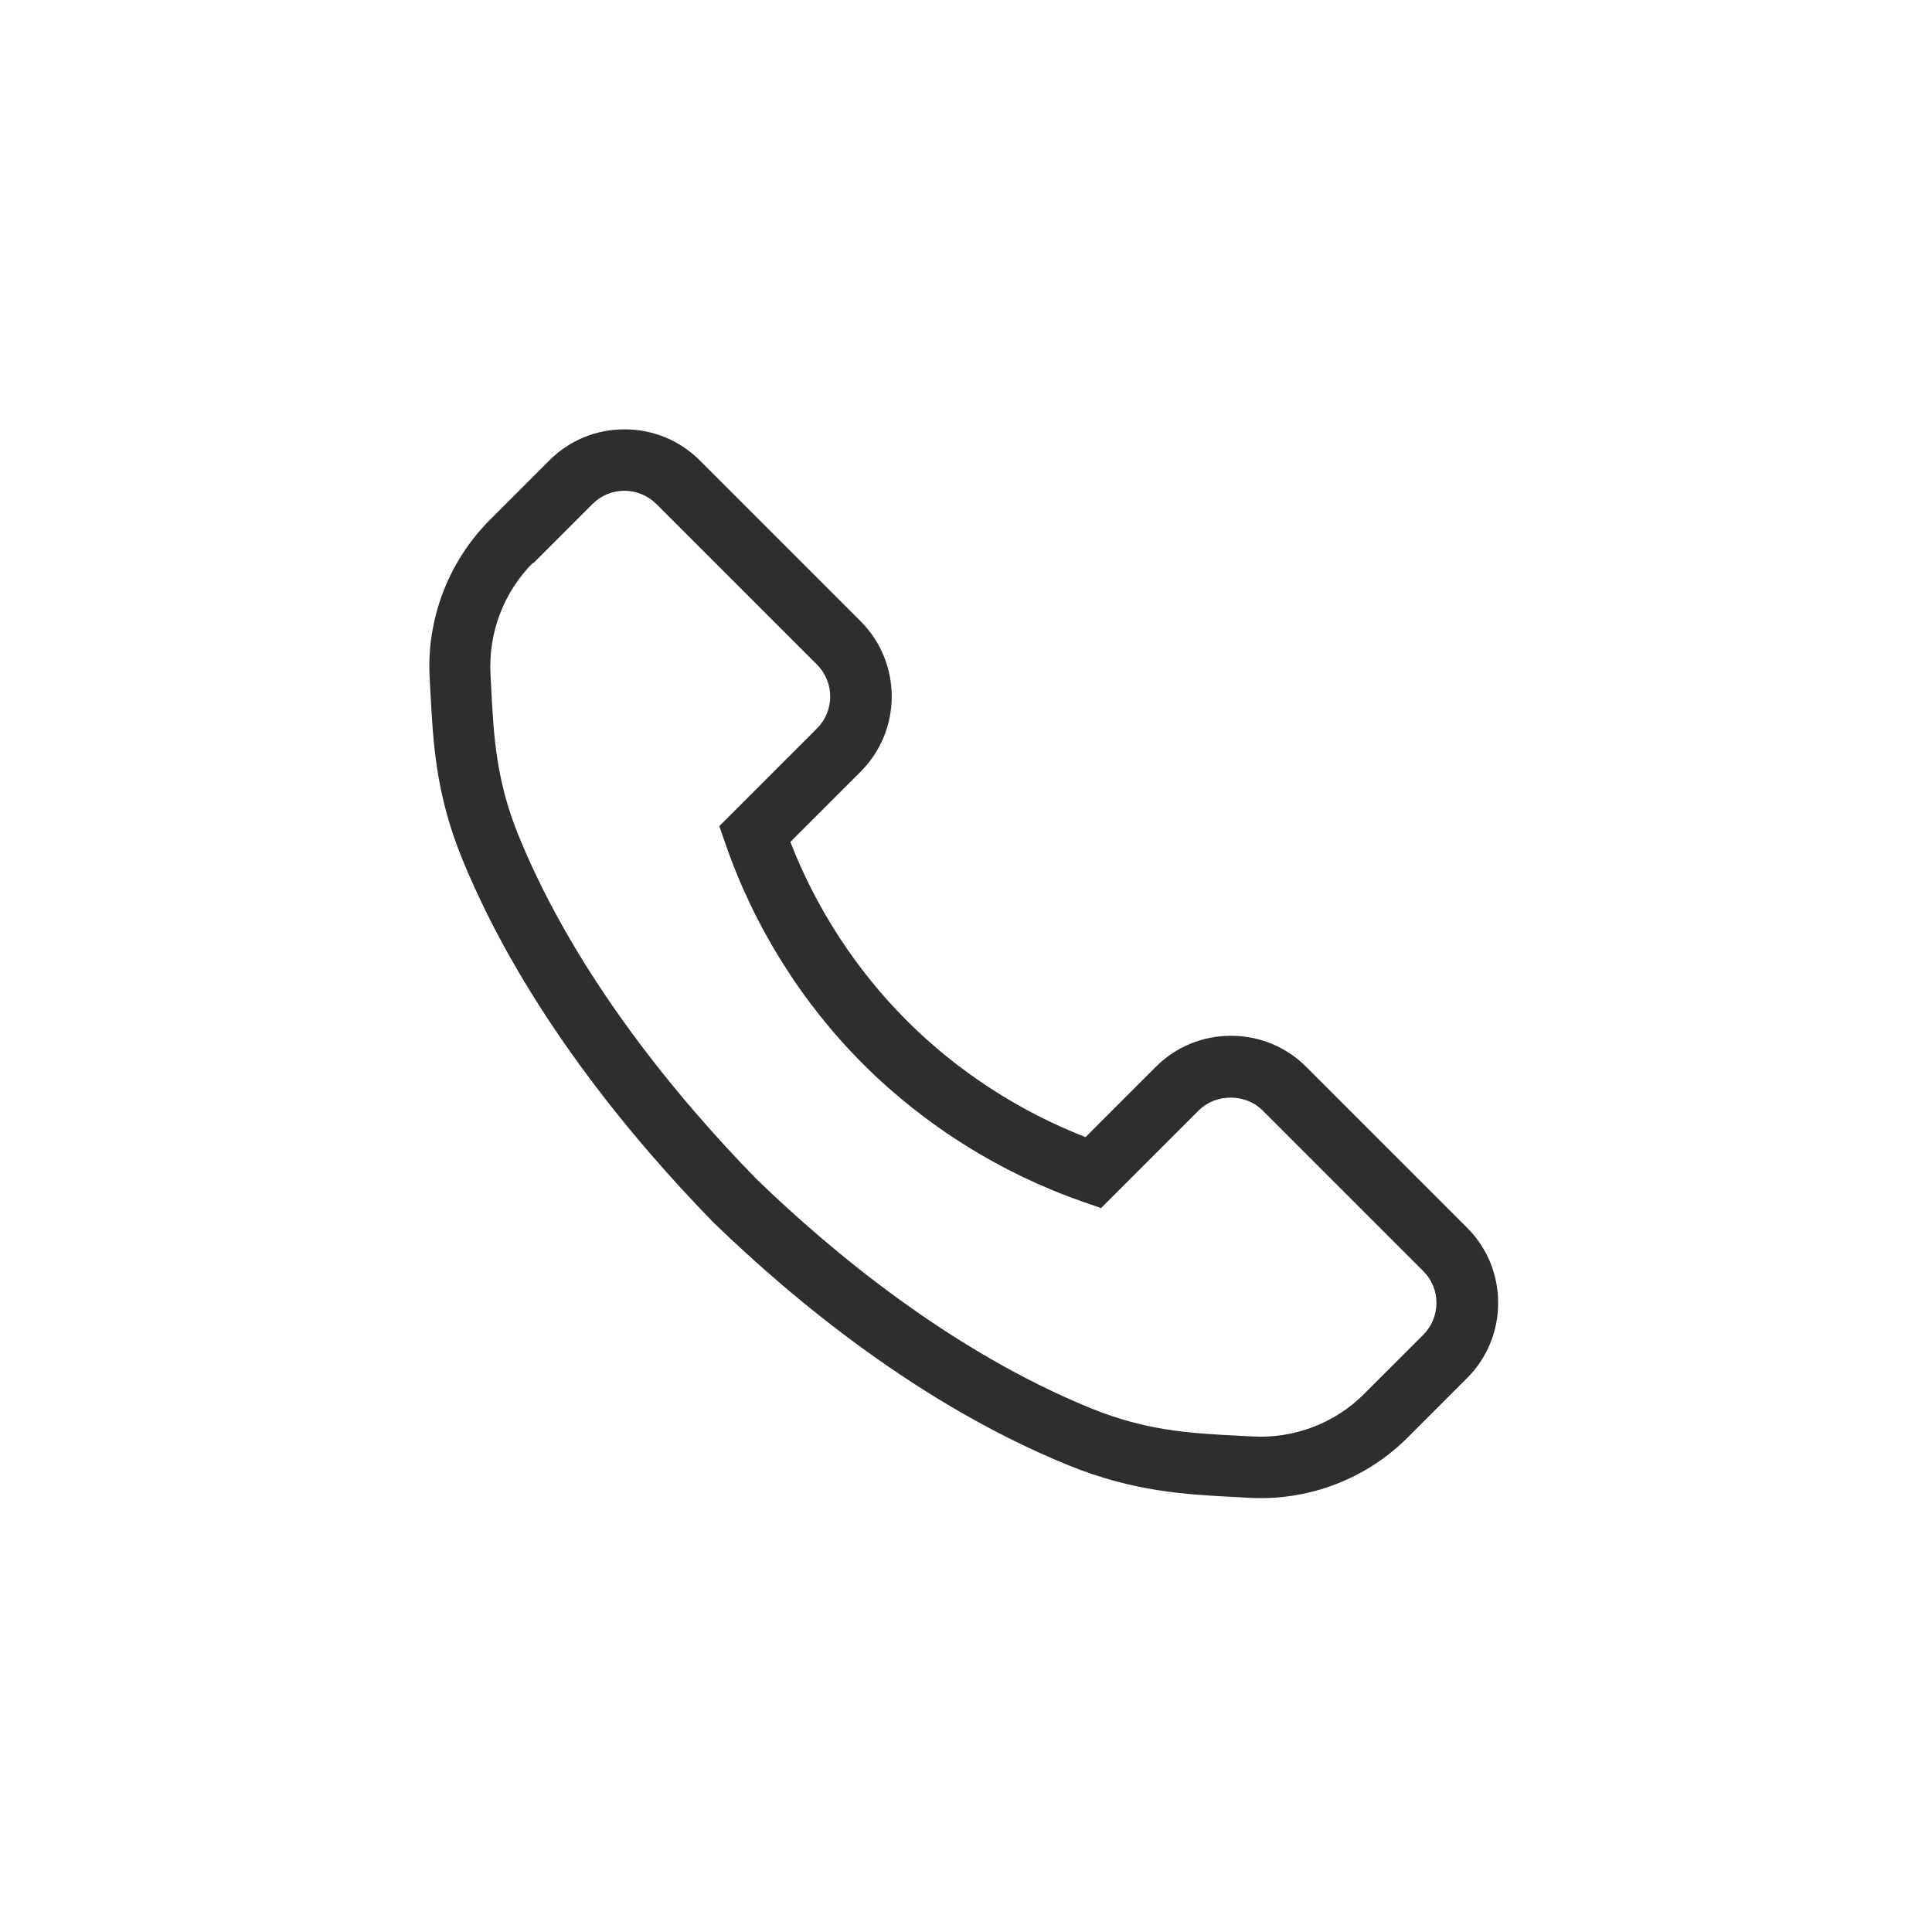 <?xml version="1.0" encoding="UTF-8"?> <svg xmlns="http://www.w3.org/2000/svg" width="126" height="126" viewBox="0 0 126 126" fill="none"><path d="M28.076 45.183C28.248 48.433 28.416 51.792 30.146 56.023C34.166 65.851 41.255 74.324 46.525 79.722C51.736 84.773 59.974 91.613 69.685 95.562C73.947 97.292 77.287 97.46 80.513 97.632L81.474 97.683C81.724 97.695 81.986 97.703 82.236 97.703C85.826 97.703 89.275 96.281 91.814 93.742L95.673 89.882C96.982 88.574 97.705 86.831 97.705 84.972C97.705 83.113 96.986 81.37 95.673 80.062L85.193 69.582C83.885 68.273 82.143 67.551 80.283 67.551C78.424 67.551 76.682 68.269 75.373 69.582L70.795 74.16C66.455 72.469 62.455 69.871 59.166 66.59C55.857 63.289 53.236 59.269 51.545 54.91L56.123 50.331C58.834 47.621 58.834 43.222 56.123 40.511L45.643 30.031C44.334 28.723 42.592 28 40.733 28C38.873 28 37.131 28.719 35.822 30.031L31.963 33.891C29.244 36.609 27.803 40.379 28.022 44.231L28.073 45.18L28.076 45.183ZM34.787 36.726L38.646 32.867C39.205 32.308 39.935 32.007 40.724 32.007C41.513 32.007 42.244 32.316 42.803 32.867L53.282 43.346C54.431 44.495 54.431 46.358 53.282 47.507L46.911 53.878L47.322 55.057C49.181 60.436 52.29 65.409 56.322 69.428C60.333 73.428 65.282 76.518 70.63 78.378L71.81 78.788L78.181 72.417C79.291 71.307 81.232 71.307 82.341 72.417L92.822 82.897C93.38 83.455 93.681 84.186 93.681 84.975C93.681 85.764 93.372 86.494 92.822 87.053L88.962 90.912C87.04 92.834 84.384 93.834 81.673 93.682L80.693 93.631C77.661 93.471 74.802 93.33 71.161 91.85C62.052 88.139 54.231 81.639 49.321 76.881C44.333 71.772 37.591 63.74 33.821 54.502C32.353 50.892 32.2 48.014 32.04 44.963L31.989 43.994C31.841 41.275 32.849 38.615 34.759 36.705L34.787 36.726Z" fill="#302E2C"></path></svg> 